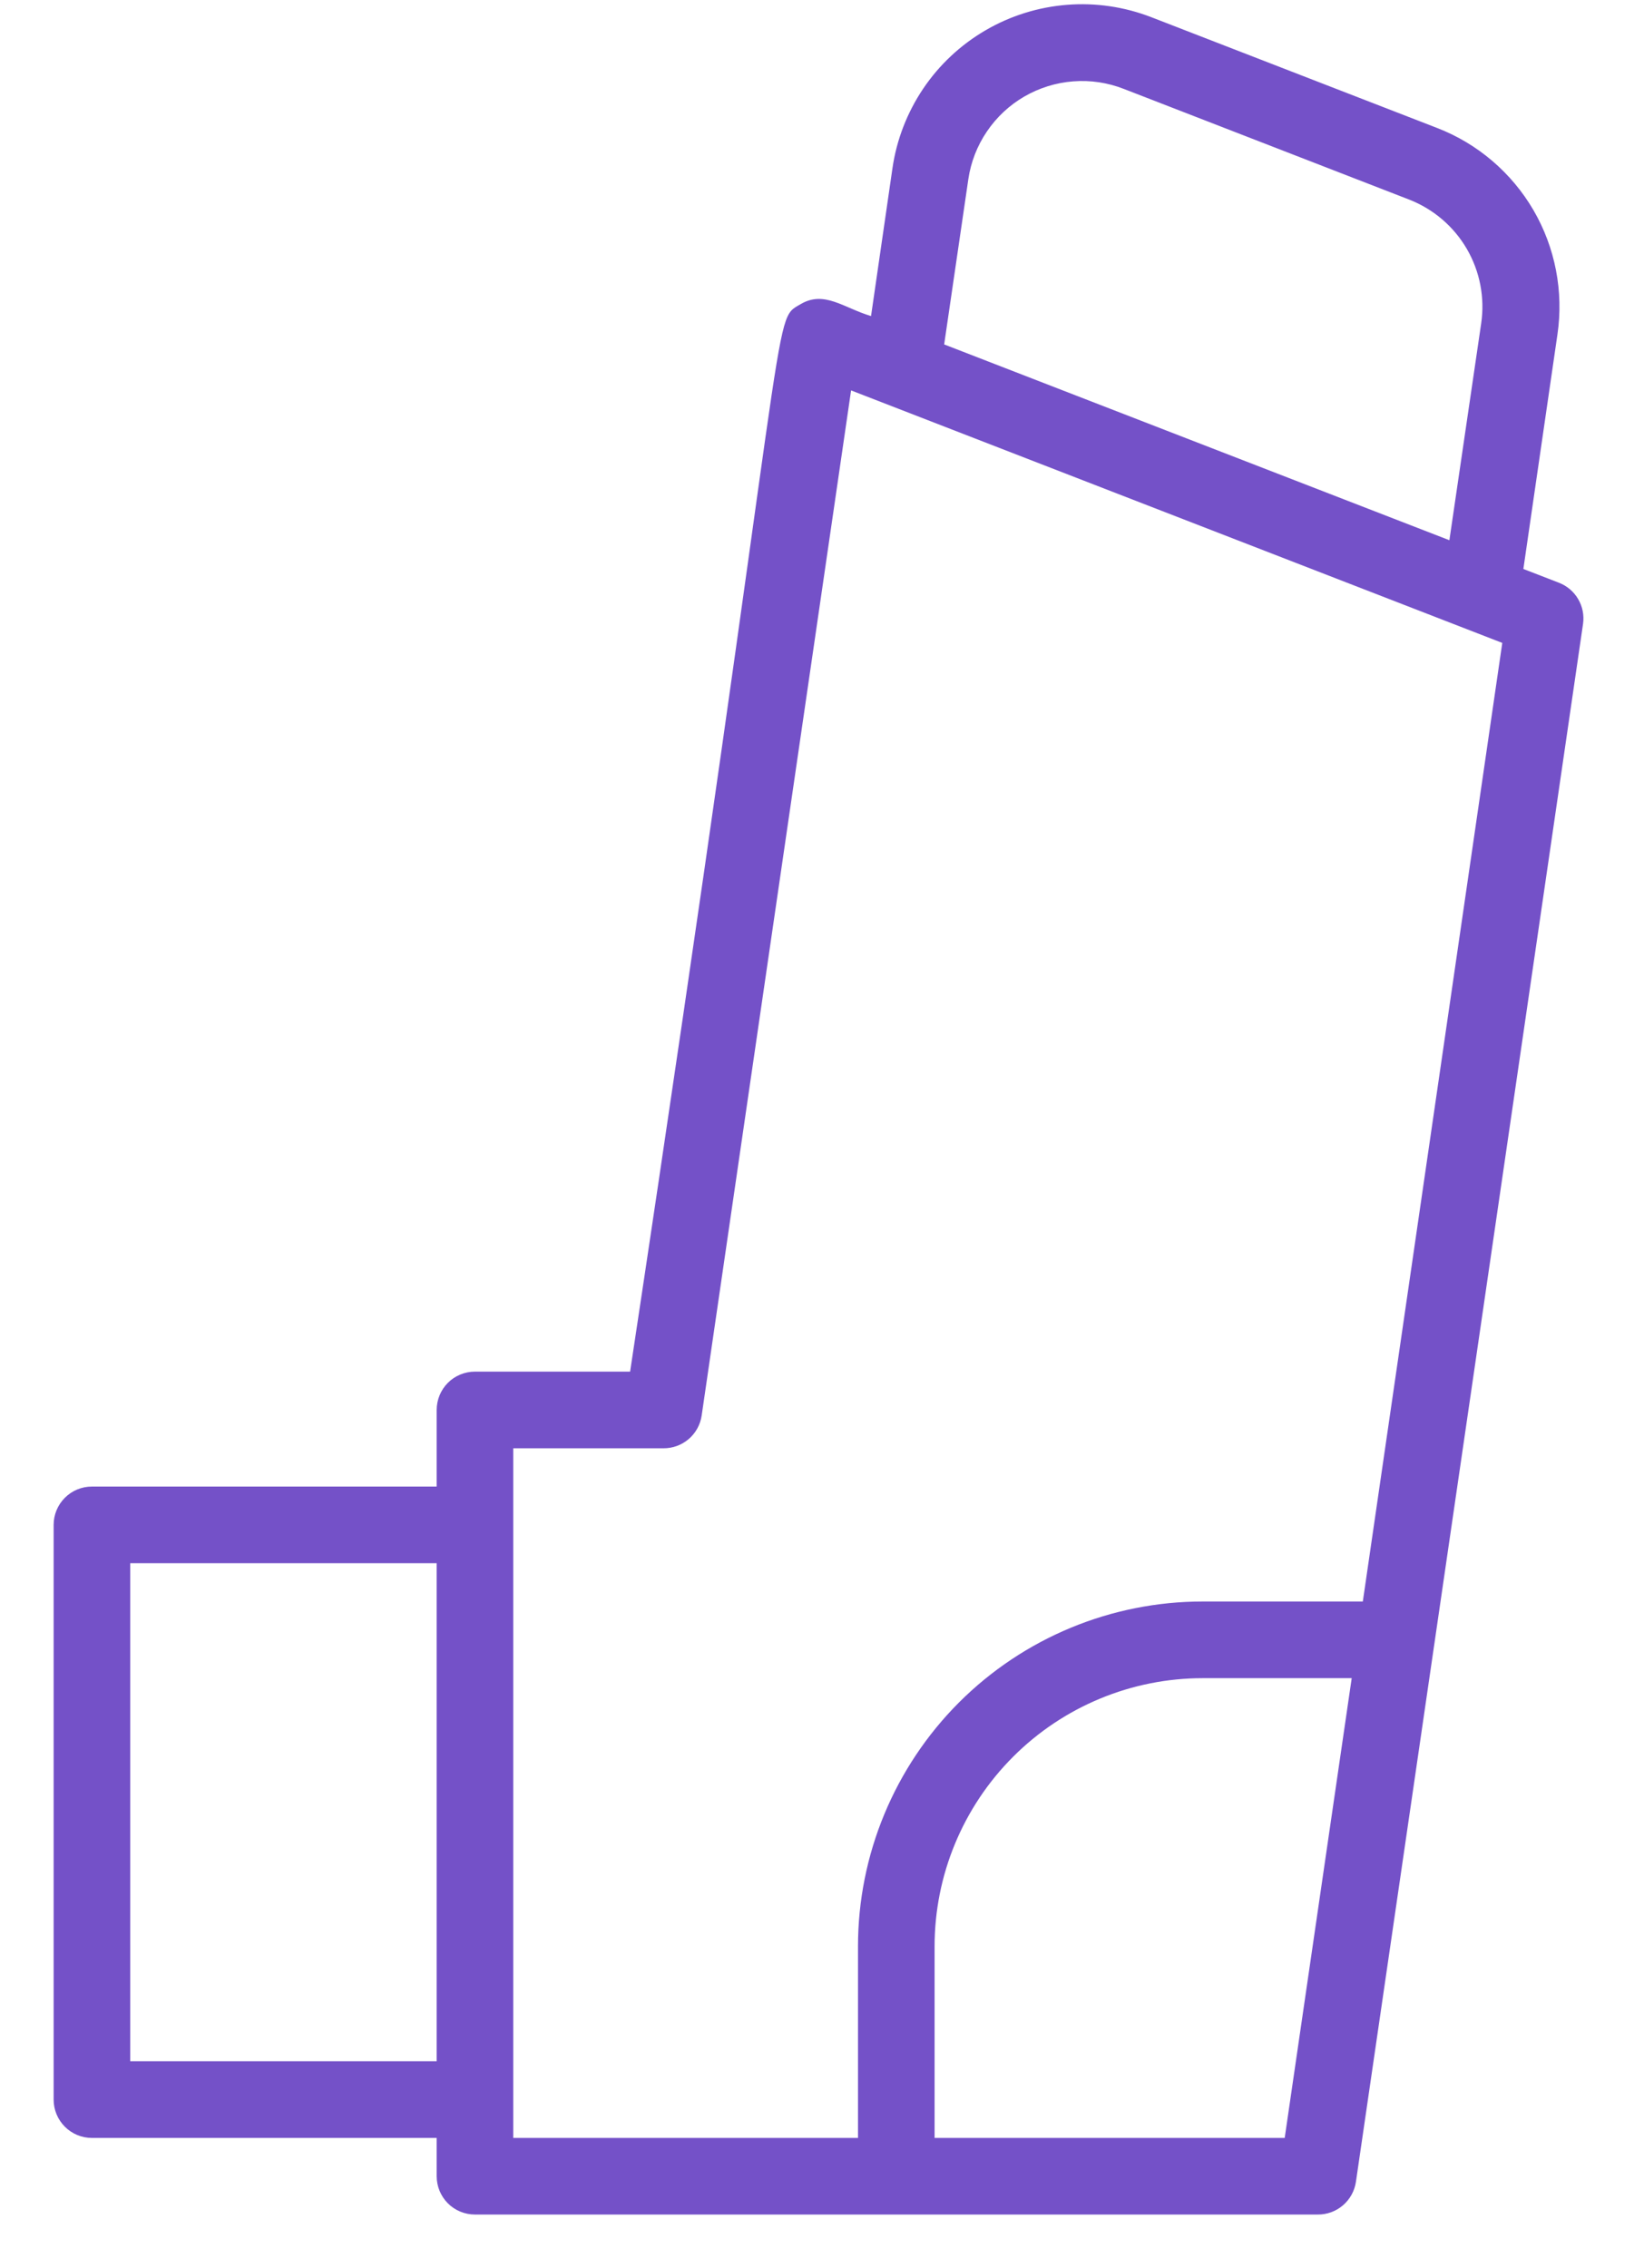 <svg width="29" height="40" viewBox="0 0 29 40" fill="none" xmlns="http://www.w3.org/2000/svg">
<path d="M1.621 37.703H7.703V38.378C7.703 38.558 7.774 38.729 7.9 38.856C8.027 38.983 8.199 39.054 8.378 39.054H23.243C23.407 39.056 23.566 38.998 23.69 38.891C23.815 38.784 23.896 38.635 23.919 38.473L27.925 11C27.946 10.849 27.916 10.696 27.838 10.564C27.761 10.433 27.642 10.332 27.5 10.277L26.872 10.034L27.473 5.899C27.584 5.141 27.435 4.368 27.05 3.706C26.664 3.045 26.065 2.533 25.351 2.257L20.311 0.304C19.837 0.12 19.328 0.045 18.822 0.085C18.315 0.125 17.824 0.278 17.385 0.534C16.946 0.79 16.57 1.141 16.286 1.562C16.002 1.984 15.816 2.463 15.743 2.966L15.365 5.574C14.885 5.432 14.54 5.115 14.121 5.365C13.588 5.676 14 5.088 11.115 24.189H8.378C8.199 24.189 8.027 24.26 7.9 24.387C7.774 24.514 7.703 24.686 7.703 24.865V26.216H1.621C1.442 26.216 1.27 26.287 1.144 26.414C1.017 26.541 0.946 26.713 0.946 26.892V37.027C0.946 37.206 1.017 37.378 1.144 37.505C1.27 37.632 1.442 37.703 1.621 37.703ZM22.662 37.703H16.486V34.324C16.486 33.07 16.985 31.867 17.872 30.98C18.759 30.093 19.962 29.595 21.216 29.595H23.844L22.662 37.703ZM17.081 3.162C17.125 2.86 17.237 2.572 17.408 2.32C17.579 2.067 17.804 1.856 18.068 1.703C18.332 1.55 18.627 1.458 18.931 1.435C19.235 1.411 19.54 1.457 19.824 1.568L24.858 3.52C25.285 3.687 25.644 3.993 25.875 4.39C26.105 4.786 26.195 5.249 26.128 5.703L25.567 9.527L16.655 6.074L17.081 3.162ZM9.054 25.541H11.703C11.867 25.542 12.025 25.484 12.15 25.377C12.274 25.27 12.355 25.122 12.378 24.959L15.013 6.885L26.5 11.338L24.04 28.243H21.216C19.603 28.243 18.056 28.884 16.916 30.024C15.776 31.165 15.135 32.712 15.135 34.324V37.703H9.054V25.541ZM2.297 27.568H7.703V36.351H2.297V27.568Z" fill="#7451C8"/>
</svg>
